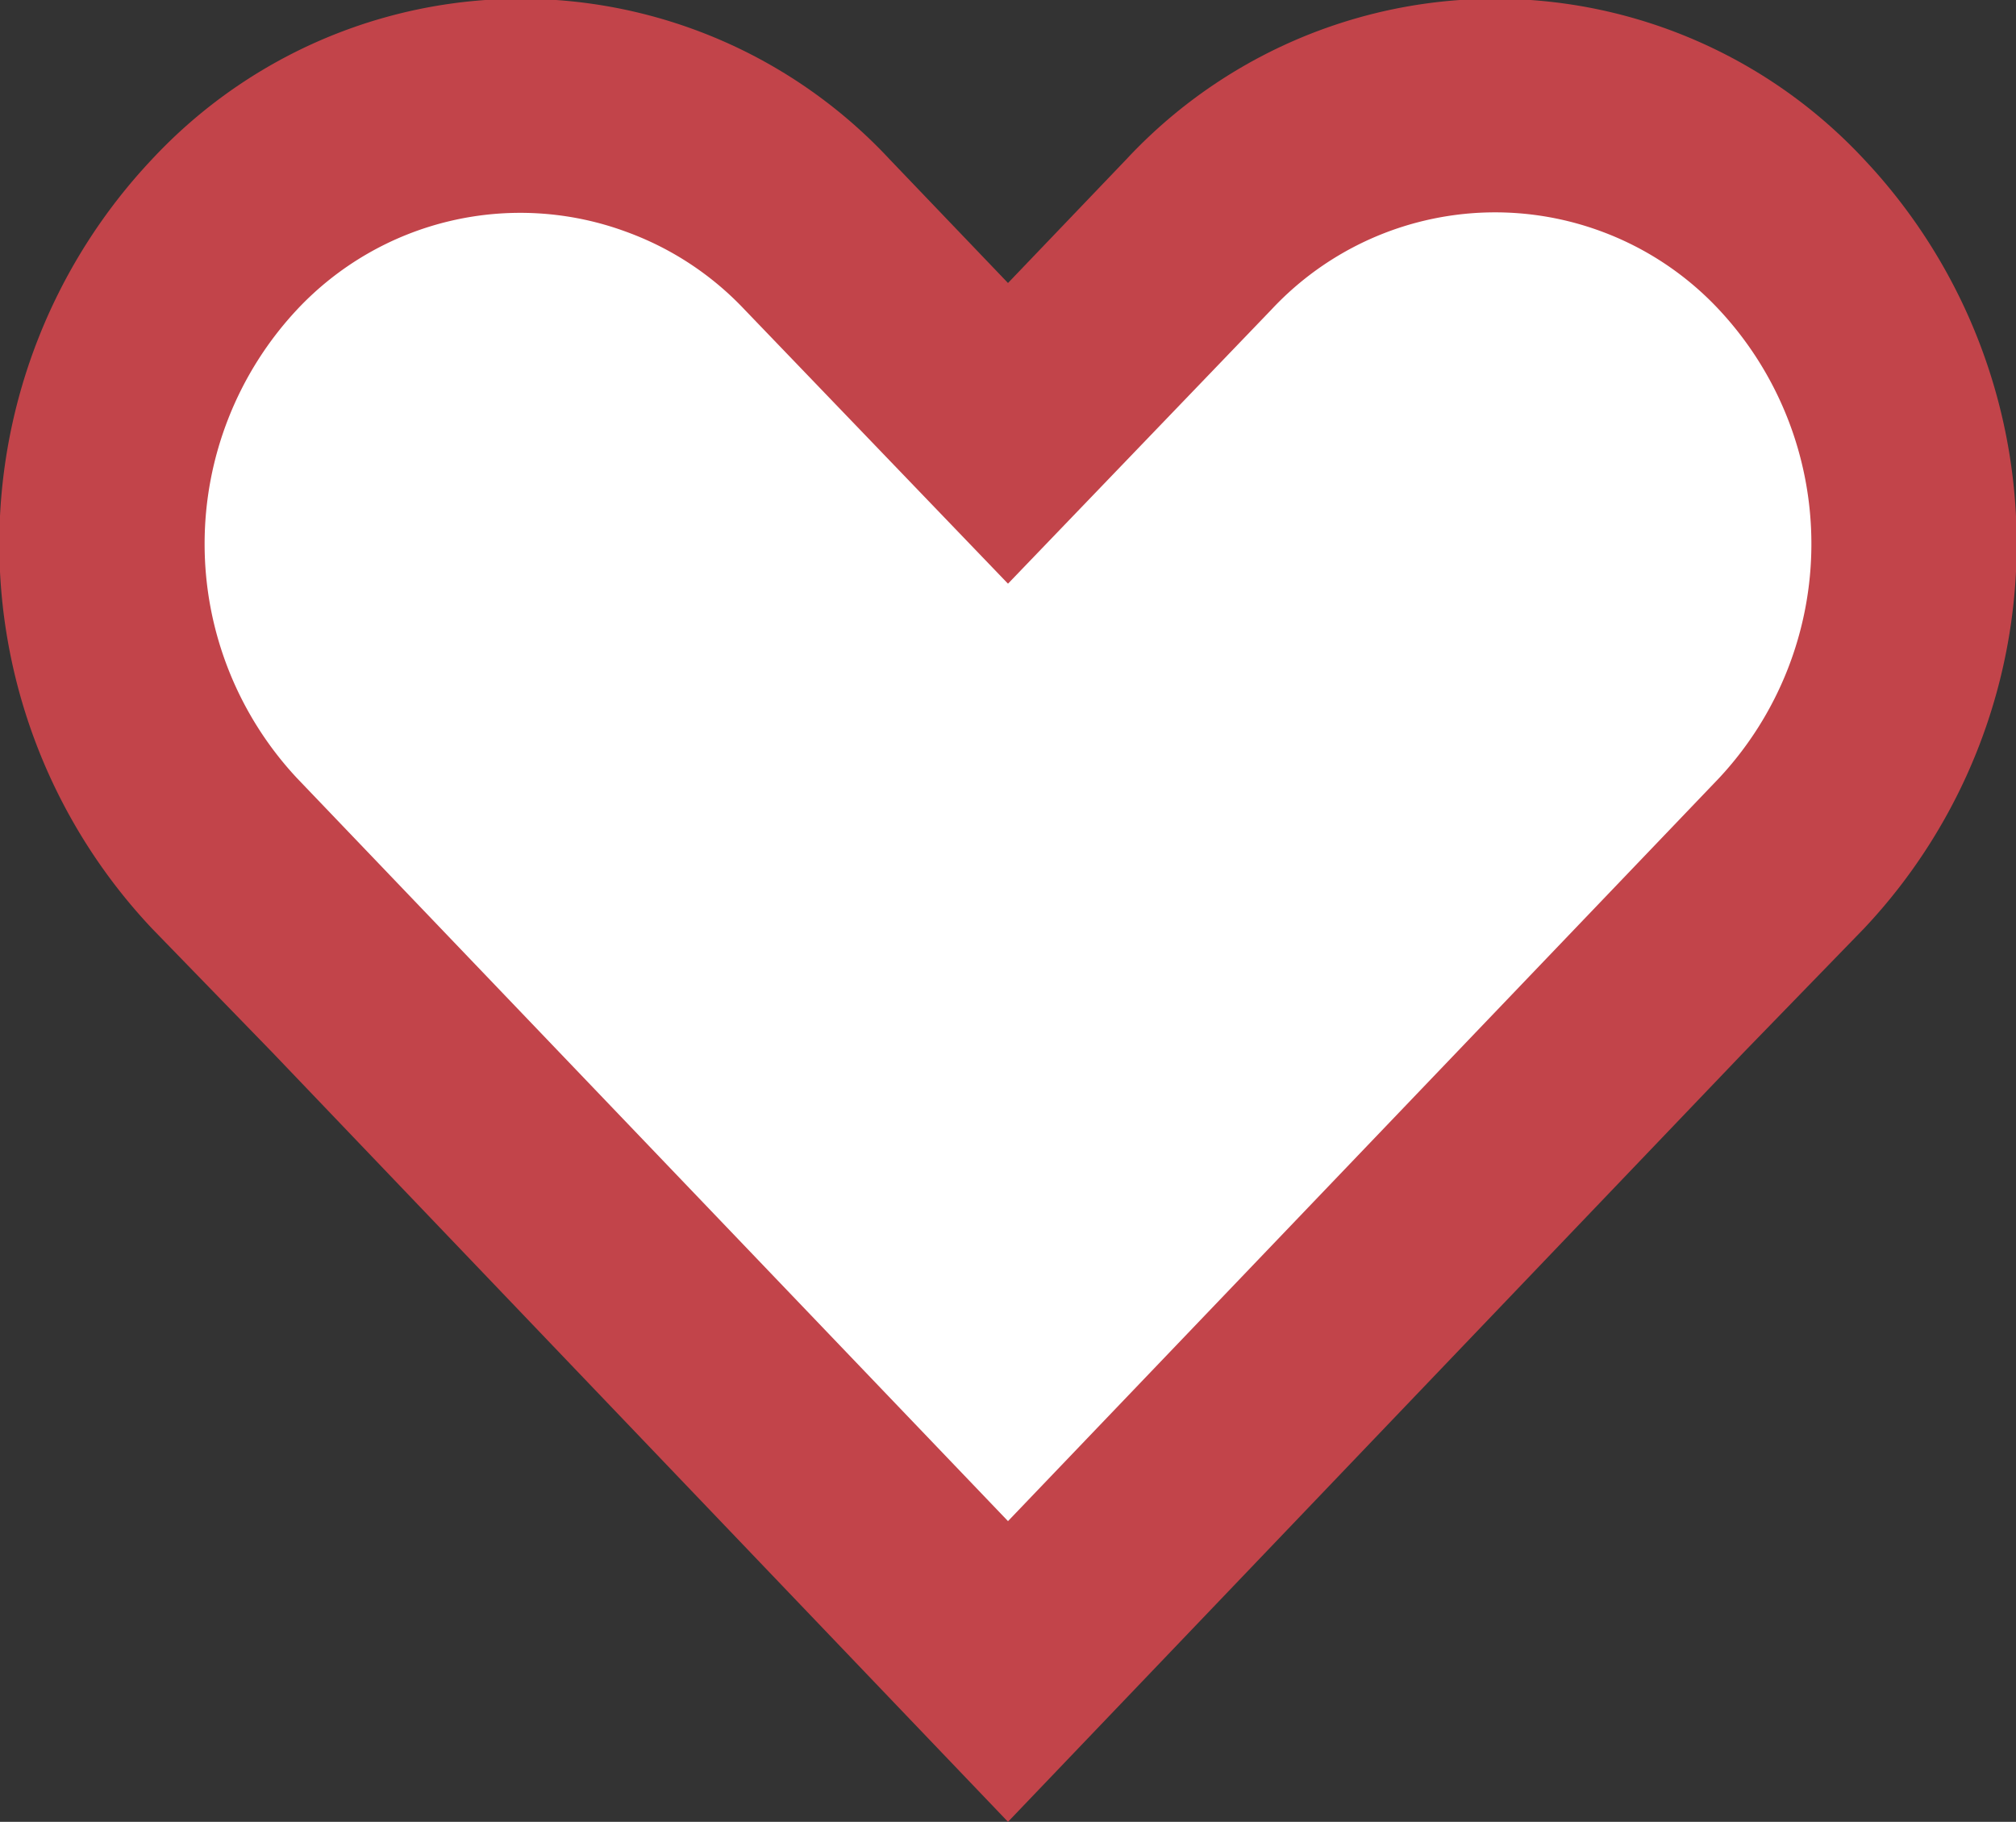 <svg xmlns="http://www.w3.org/2000/svg" fill="none" viewBox="0 0 114 103">
  <rect x="0" y="0" width="114" height="103" fill="#333333" stroke="none"/>
  <defs/>
  <g clip-path="url(#clip0)">
    <path fill="#C2444A" d="M105.4 9a28.5 28.5 0 00-41.7 0L57 16l-6.7-7A28.5 28.5 0 008.6 9a31.7 31.7 0 000 43.5l6.8 7L57 103l41.6-43.5 6.8-7a31.7 31.7 0 000-43.5z"/>
    <path fill="#fff" d="M16.8 44a19.4 19.4 0 010-26.5 17.3 17.3 0 0118.6-4.4 17.3 17.3 0 016.7 4.4L57 33l14.9-15.5a17.3 17.3 0 0118.7-4.4 17.3 17.3 0 016.6 4.4 19.4 19.4 0 010 26.5L57 86 16.8 44z"/>
  </g>
</svg>

